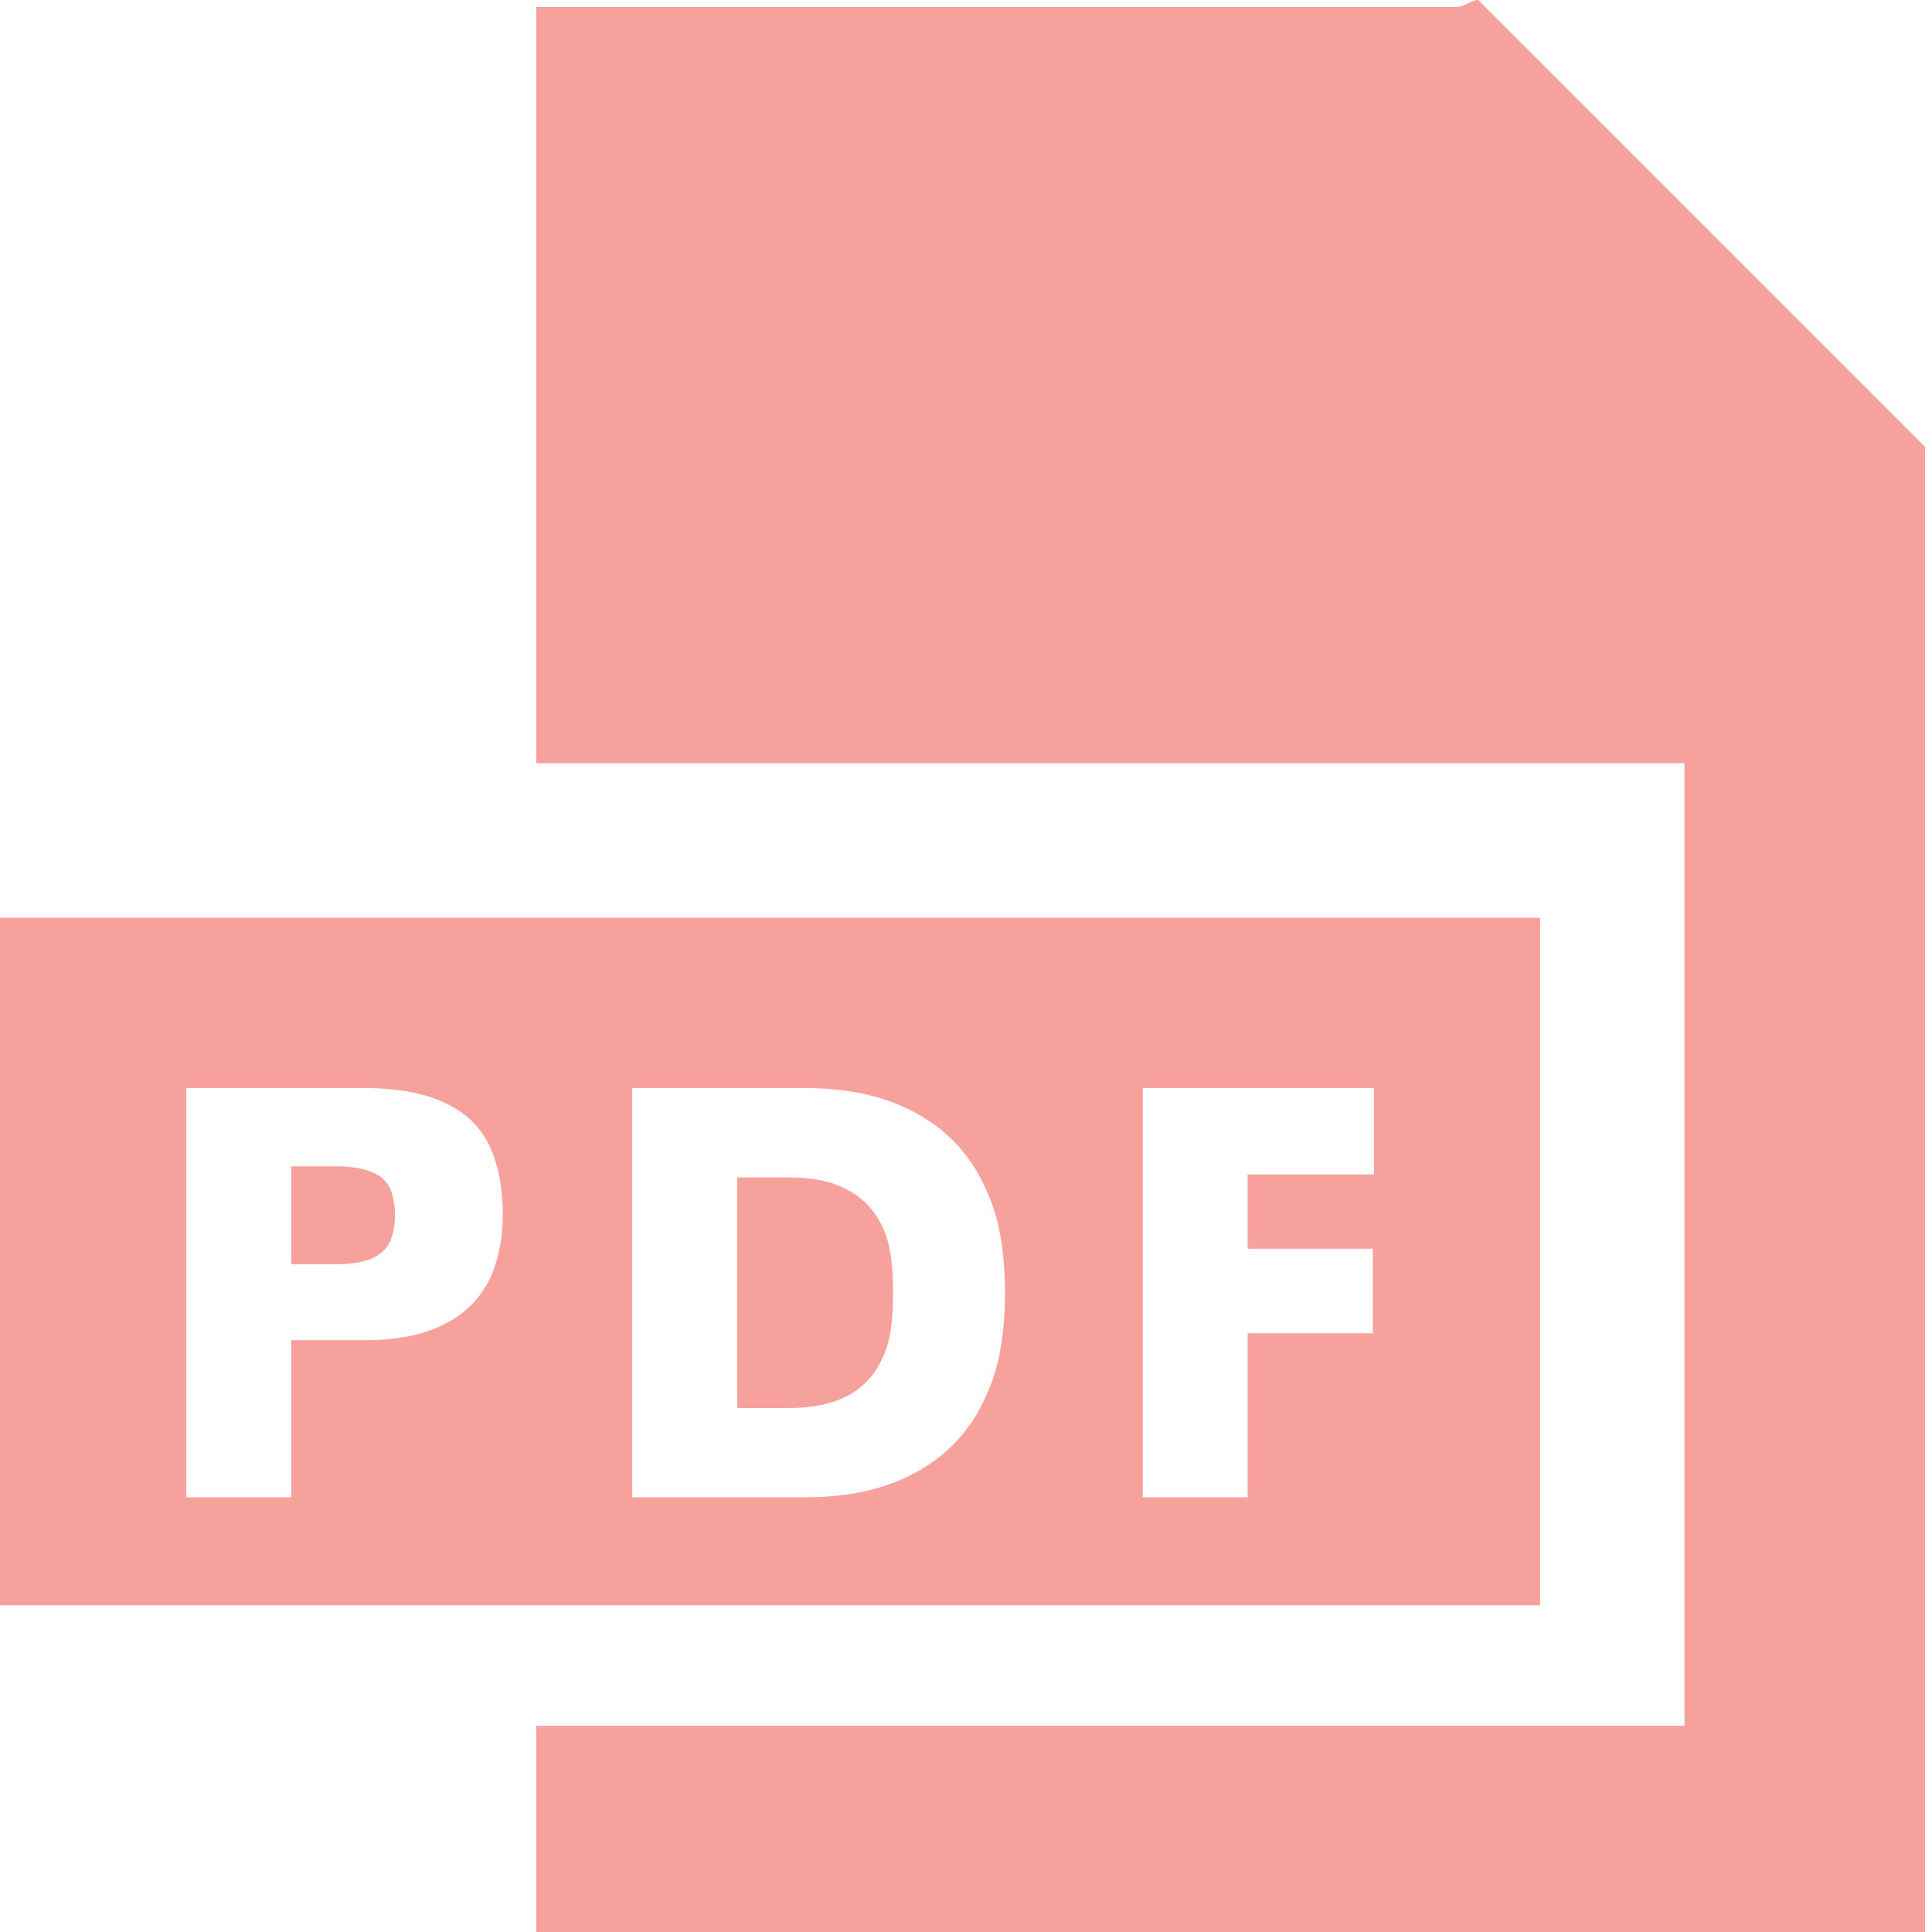<svg width="32" height="32" viewBox="0 0 32 32" fill="none" xmlns="http://www.w3.org/2000/svg">
<path d="M24.313 0.057C24.37 0.029 24.427 0 24.484 0L31.886 7.402V32H8.883V28.584H27.9V12.641H8.883V0.114H24.142C24.199 0.114 24.256 0.086 24.313 0.057Z" fill="#F7A19C"/>
<path d="M6.139 20.854C5.985 20.912 5.79 20.941 5.553 20.941H4.824V19.318H5.544C5.793 19.318 5.992 19.347 6.139 19.405C6.293 19.462 6.401 19.558 6.465 19.693C6.517 19.827 6.542 19.971 6.542 20.125C6.542 20.278 6.517 20.422 6.465 20.557C6.401 20.691 6.293 20.79 6.139 20.854Z" fill="#F7A19C"/>
<path d="M14.053 23.11C13.797 23.251 13.464 23.322 13.055 23.322H12.21V19.501H13.055C13.464 19.501 13.794 19.571 14.043 19.712C14.299 19.846 14.491 20.051 14.619 20.326C14.683 20.46 14.728 20.618 14.754 20.797C14.779 20.97 14.792 21.174 14.792 21.411C14.792 21.648 14.779 21.853 14.754 22.025C14.728 22.198 14.683 22.352 14.619 22.486C14.498 22.761 14.309 22.97 14.053 23.11Z" fill="#F7A19C"/>
<path fill-rule="evenodd" clip-rule="evenodd" d="M25.509 15.2H0V26.588H25.509V15.2ZM6.043 18.022H3.086V24.8H4.824V22.198H6.043C6.581 22.198 7.022 22.109 7.368 21.929C7.72 21.75 7.976 21.485 8.136 21.133C8.264 20.825 8.328 20.486 8.328 20.115C8.328 19.706 8.264 19.347 8.136 19.04C7.982 18.688 7.729 18.432 7.377 18.272C7.032 18.105 6.587 18.022 6.043 18.022ZM13.333 18.022H10.472V24.8H13.333C14.075 24.8 14.699 24.656 15.205 24.368C15.717 24.08 16.091 23.667 16.328 23.129C16.437 22.899 16.517 22.643 16.568 22.361C16.619 22.08 16.645 21.763 16.645 21.411C16.645 21.059 16.619 20.742 16.568 20.46C16.517 20.179 16.437 19.923 16.328 19.693C16.091 19.155 15.717 18.742 15.205 18.454C14.699 18.166 14.075 18.022 13.333 18.022ZM18.927 18.022H22.757V19.453H20.665V20.682H22.738V22.083H20.665V24.8H18.927V18.022Z" fill="#F7A19C"/>
</svg>
